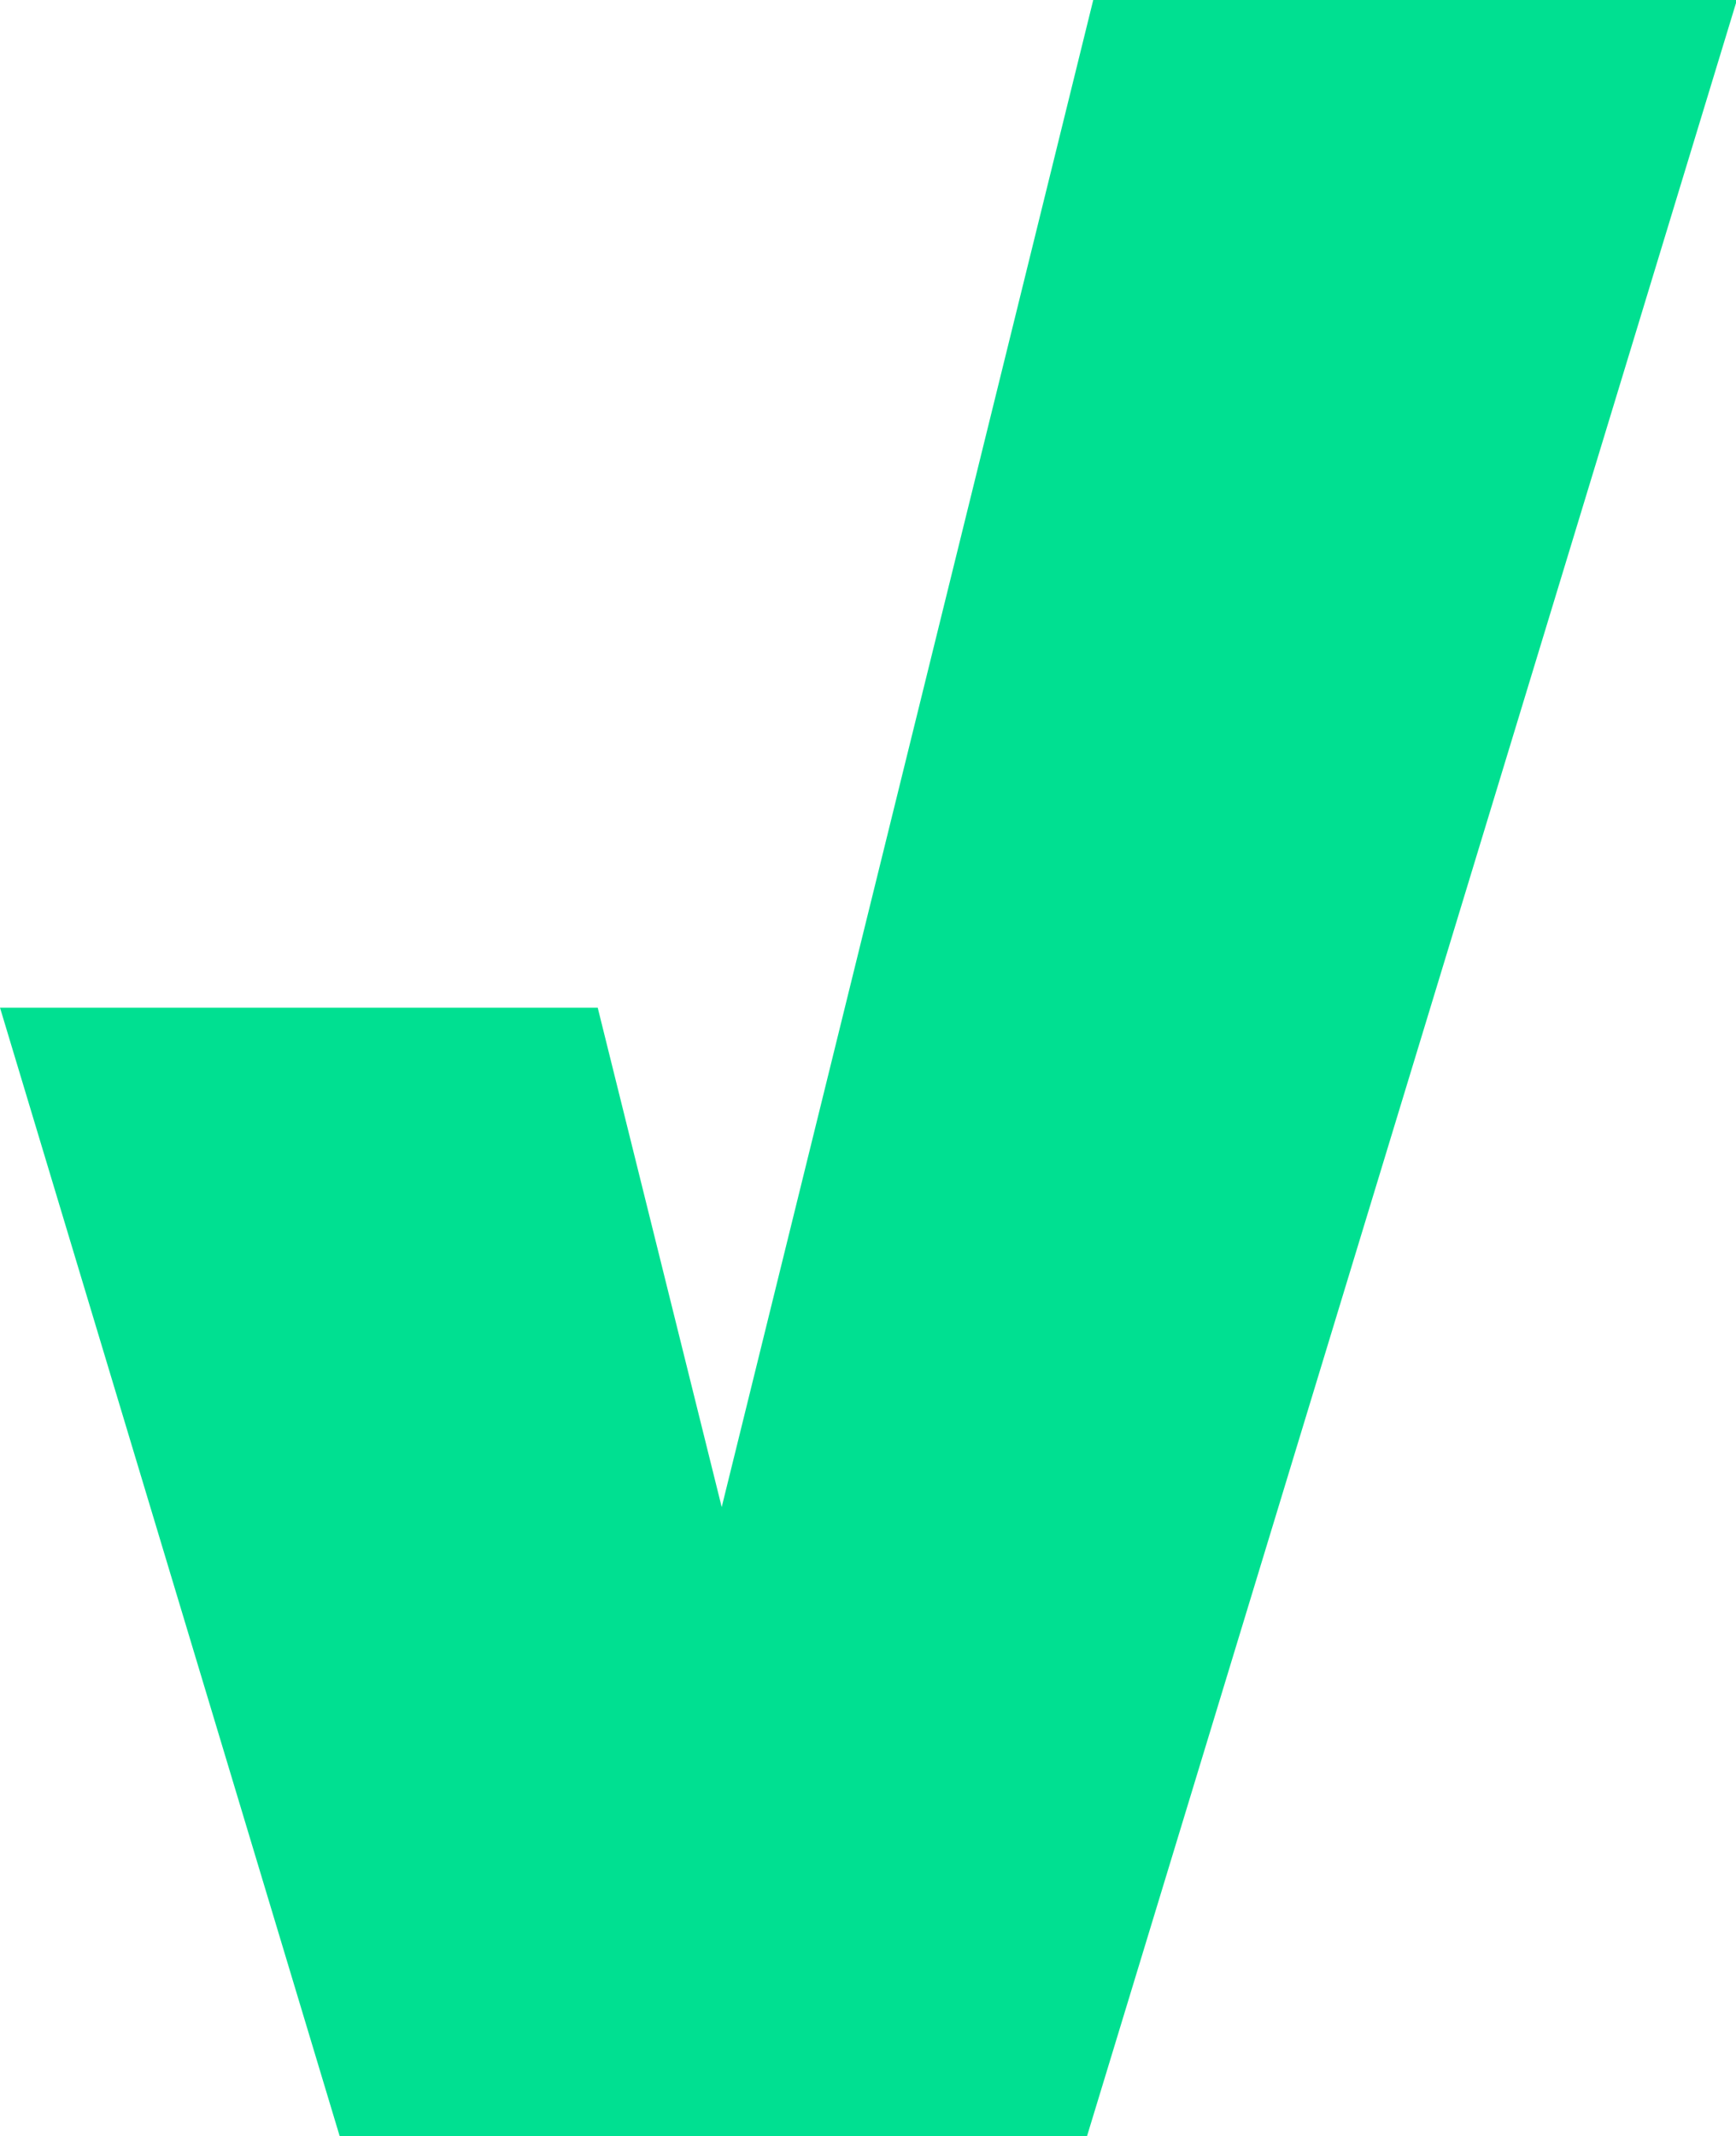 <svg id="Ebene_1" data-name="Ebene 1" xmlns="http://www.w3.org/2000/svg" viewBox="0 0 37.38 45.98"><defs><style>.cls-1{fill:#00e091;}</style></defs><path class="cls-1" d="M23.54,0l-8,32.44L12.87,21.69H0L7.32,46H23.4l14-46Z"/></svg>